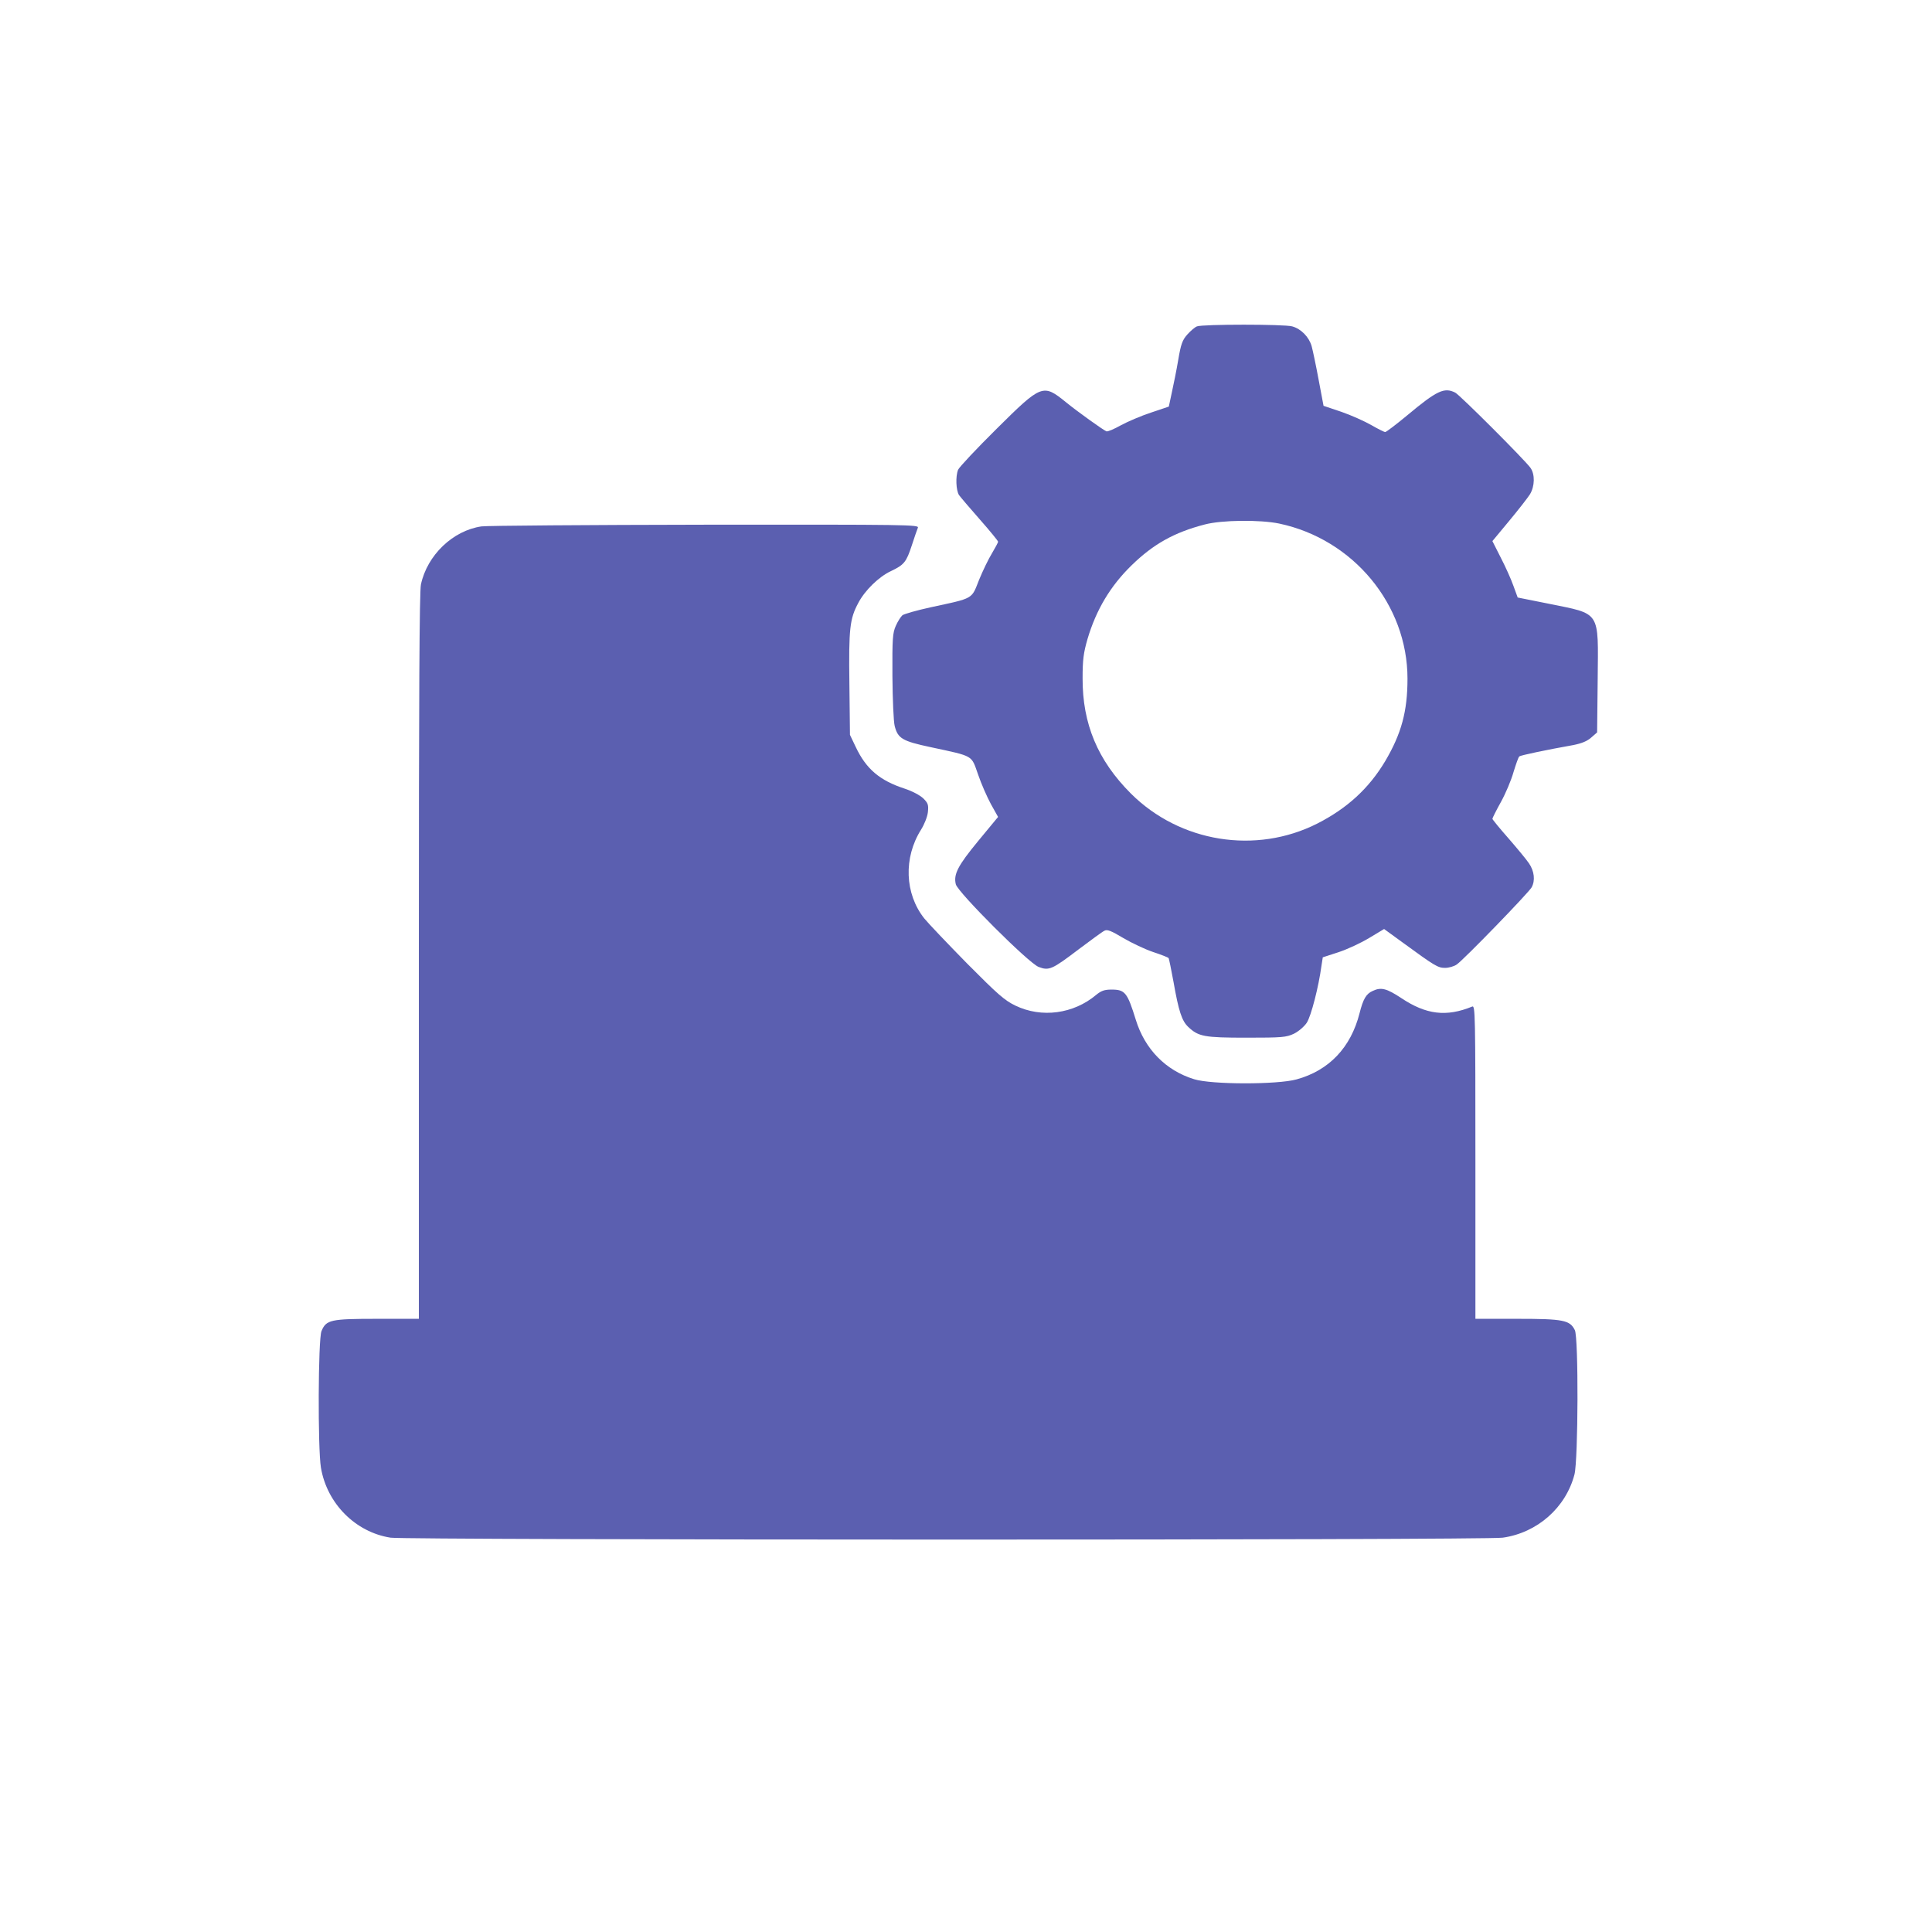 <?xml version="1.0" standalone="no"?>
<!DOCTYPE svg PUBLIC "-//W3C//DTD SVG 20010904//EN"
 "http://www.w3.org/TR/2001/REC-SVG-20010904/DTD/svg10.dtd">
<svg version="1.0" xmlns="http://www.w3.org/2000/svg"
 width="1024pt" height="1024pt" viewBox="0 0 1024 1024"
 preserveAspectRatio="xMidYMid meet">
 <style>
    :root {
    --color-accent: rgb(91, 95, 176);
    }
    @media (prefers-color-scheme: dark) {
    :root {
        --color-accent: rgb(91, 95, 176);
    }
    }
    g {
    fill: rgb(91, 95, 176);
    }
</style>
<g transform="translate(0,1024) scale(0.1,-0.1)"
fill="#000000" stroke="none">
<path d="M6344 8510 c-11 -4 -34 -24 -51 -43 -26 -29 -34 -51 -48 -134 -9 -54
-25 -132 -34 -173 l-16 -75 -95 -32 c-52 -17 -124 -48 -159 -67 -36 -20 -70
-35 -77 -32 -17 7 -150 102 -214 154 -122 99 -129 96 -368 -141 -107 -106
-198 -203 -204 -217 -14 -35 -11 -109 5 -134 8 -11 58 -70 111 -130 53 -60 96
-113 96 -117 0 -5 -15 -32 -32 -61 -18 -29 -49 -93 -69 -142 -41 -104 -26 -95
-257 -145 -73 -16 -140 -35 -149 -42 -9 -8 -25 -33 -35 -56 -17 -38 -19 -68
-18 -266 1 -123 6 -242 12 -265 17 -66 40 -80 190 -112 233 -50 215 -41 252
-145 17 -50 48 -120 68 -157 l38 -68 -105 -127 c-108 -131 -132 -177 -119
-230 11 -43 386 -418 439 -438 55 -21 71 -14 213 94 64 48 125 93 136 98 14 8
35 0 100 -39 44 -26 116 -60 158 -74 43 -14 80 -29 82 -32 2 -4 14 -61 26
-127 27 -154 44 -206 78 -238 54 -51 84 -57 309 -57 190 0 210 2 251 21 24 12
54 37 68 58 23 35 63 190 78 302 l7 45 83 27 c46 15 119 49 162 75 l80 48 99
-72 c170 -124 186 -134 224 -134 20 0 48 8 62 18 35 23 383 382 397 409 20 36
14 86 -14 127 -14 21 -64 81 -110 134 -46 52 -84 99 -84 102 0 4 20 44 45 89
25 45 55 116 67 159 13 42 26 80 31 83 8 6 140 34 286 60 45 9 74 21 95 40
l31 27 3 279 c3 371 20 346 -264 404 l-160 32 -23 63 c-12 34 -42 101 -67 149
l-44 87 88 106 c49 59 99 123 111 142 26 43 27 106 3 140 -29 41 -375 387
-399 399 -58 29 -96 12 -254 -120 -59 -49 -112 -89 -117 -89 -6 0 -39 17 -74
37 -35 20 -106 52 -158 70 l-95 32 -26 138 c-14 76 -31 156 -37 178 -14 49
-56 92 -103 105 -41 12 -475 12 -505 0z m436 -1045 c393 -83 680 -430 680
-822 0 -173 -32 -291 -118 -437 -86 -144 -201 -250 -360 -331 -326 -165 -728
-100 -988 159 -176 176 -257 370 -256 611 0 99 5 135 26 208 46 155 121 281
234 391 115 112 225 174 387 216 90 24 293 26 395 5z"/>
<path d="M2552 7450 c-152 -22 -288 -153 -321 -308 -8 -38 -11 -589 -11 -1972
l0 -1920 -220 0 c-248 0 -271 -5 -296 -65 -18 -43 -20 -621 -3 -724 32 -190
183 -342 369 -371 88 -13 5797 -14 5895 0 183 26 334 159 380 335 20 78 22
725 2 765 -26 53 -61 60 -304 60 l-223 0 0 831 c0 788 -1 831 -17 824 -137
-56 -244 -43 -376 45 -77 51 -107 59 -151 38 -35 -15 -51 -43 -70 -118 -46
-182 -162 -304 -334 -351 -100 -28 -452 -28 -543 1 -150 46 -261 159 -309 315
-45 145 -57 160 -129 160 -37 0 -54 -6 -81 -28 -120 -101 -289 -124 -428 -57
-58 28 -93 59 -256 223 -104 106 -206 213 -227 239 -104 131 -111 322 -17 471
17 27 33 67 36 92 4 39 1 48 -24 73 -18 17 -57 38 -99 52 -132 43 -204 104
-259 220 l-31 65 -3 270 c-4 294 2 345 47 429 35 67 109 139 173 169 70 33 82
48 111 137 13 41 28 83 32 93 7 16 -50 17 -1126 16 -624 -1 -1158 -5 -1187 -9z"/>
</g>
</svg>
